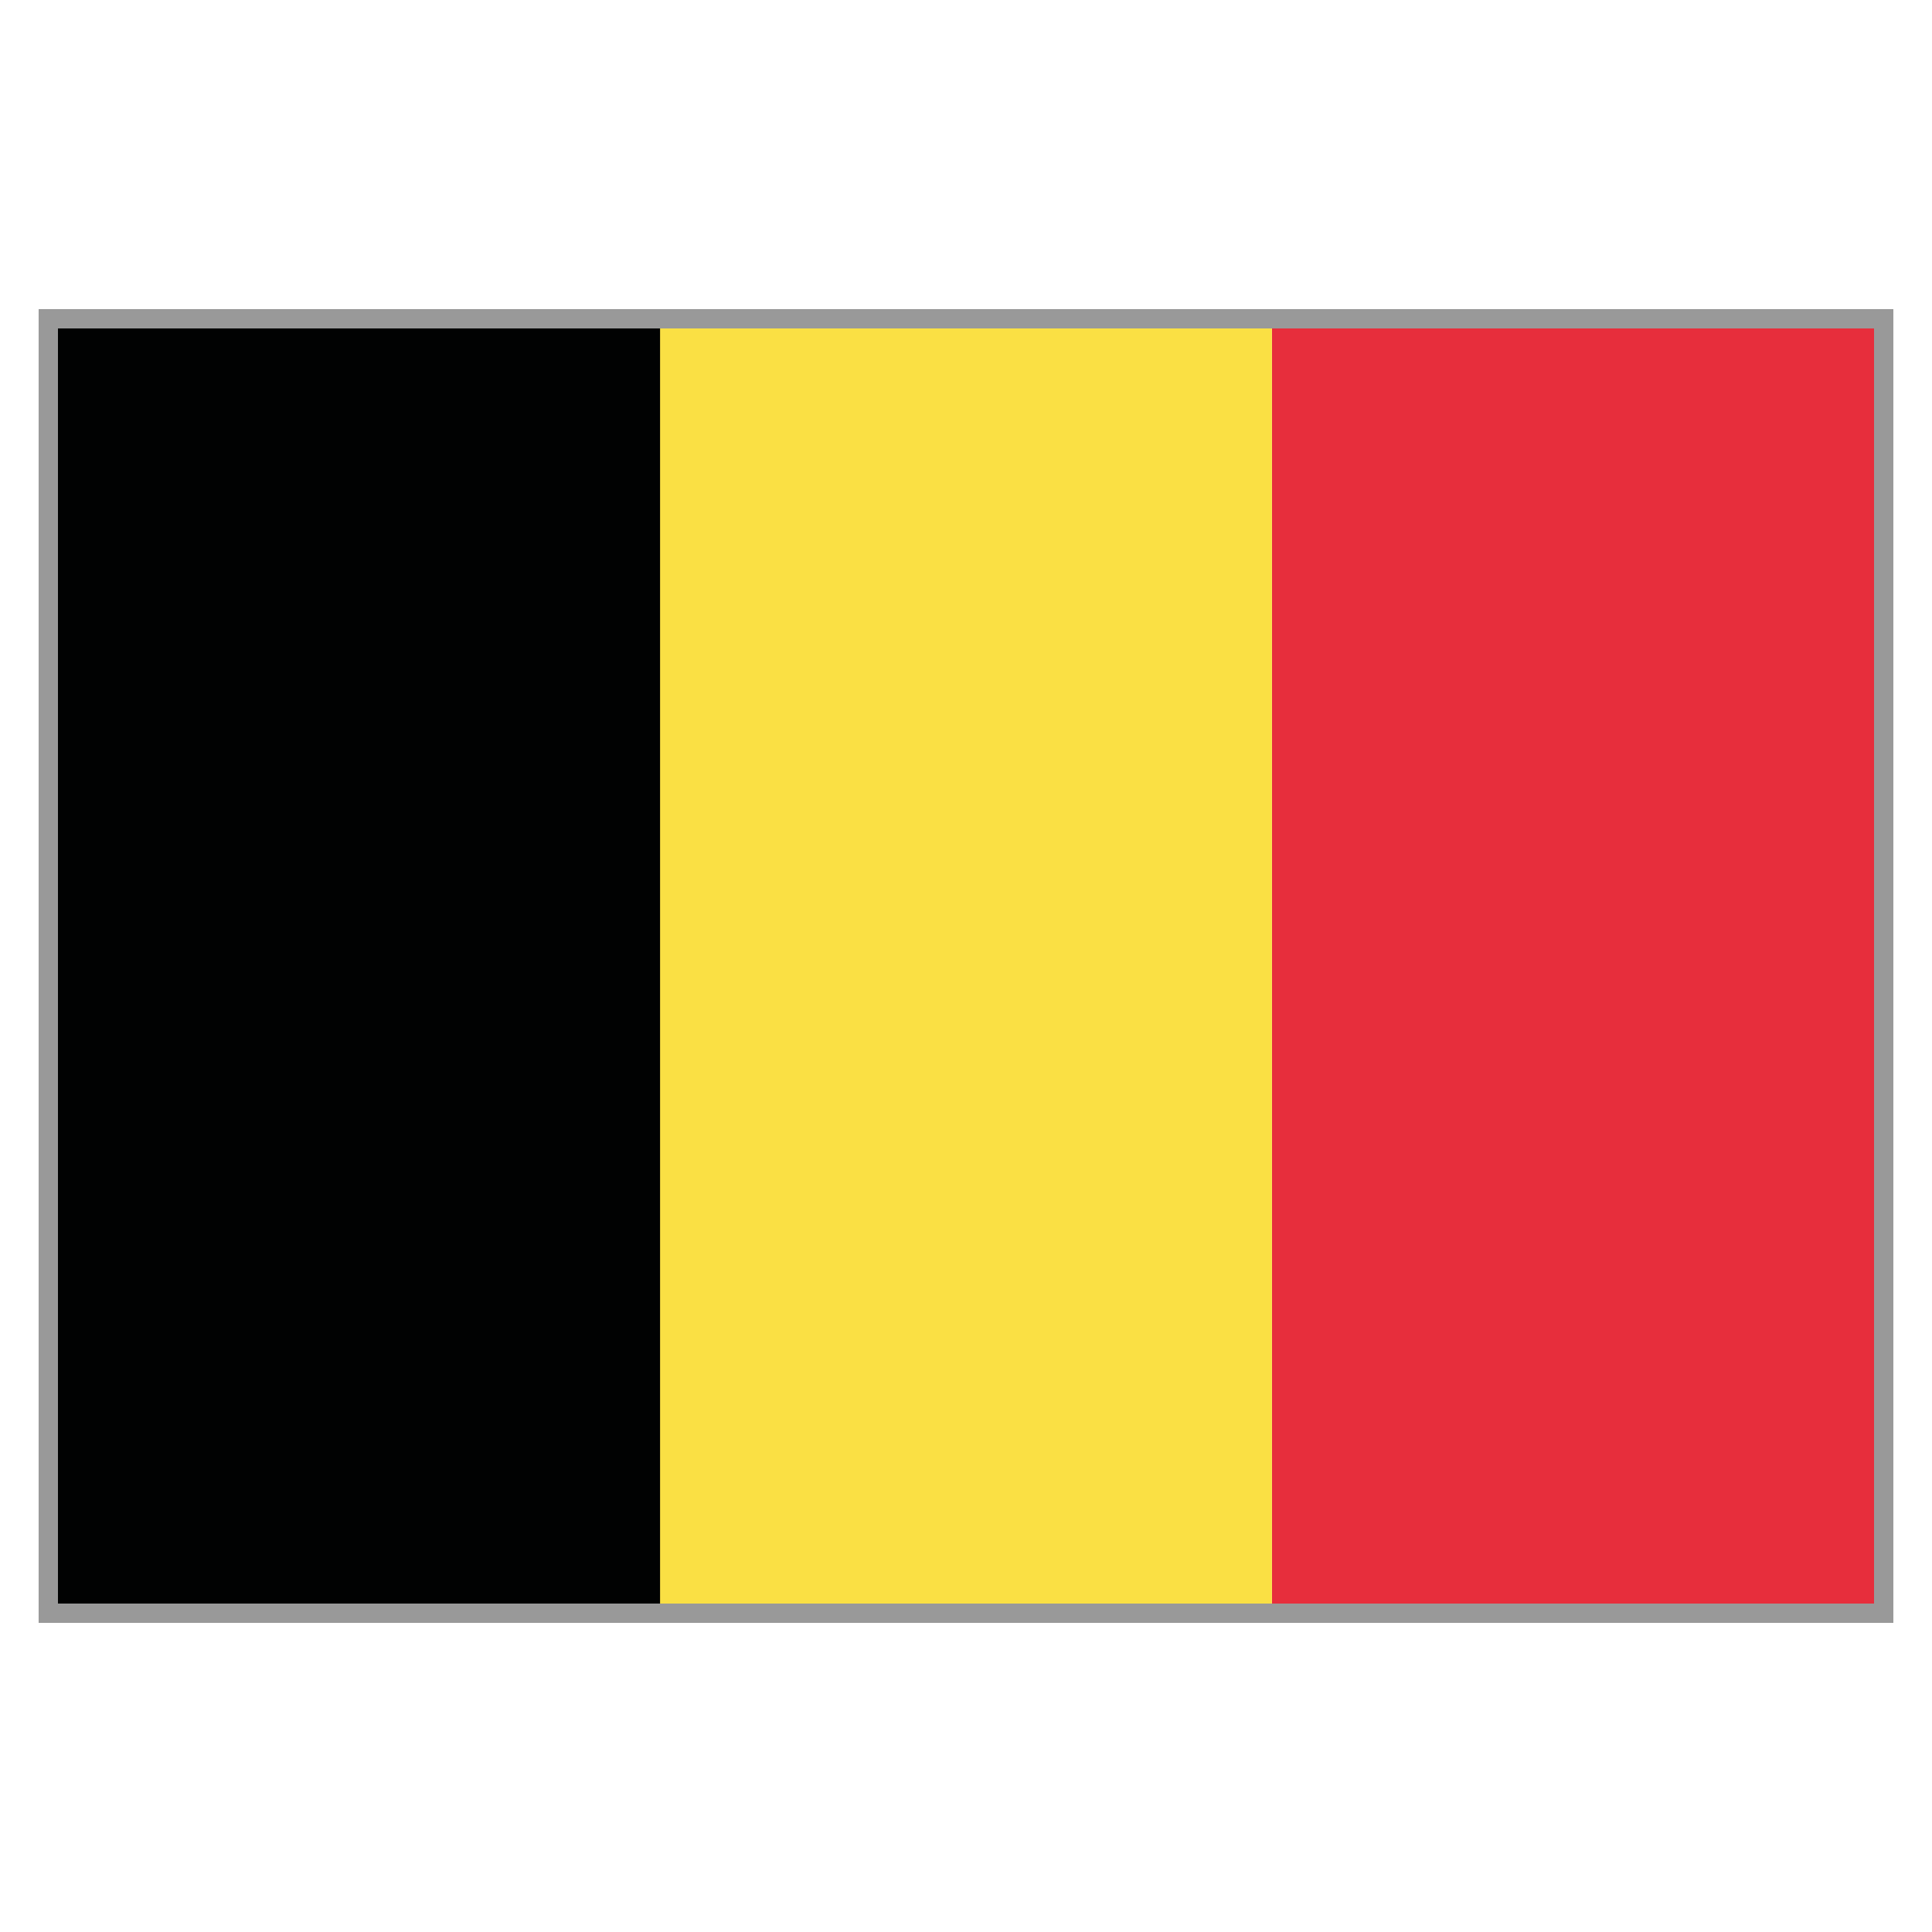 <svg xmlns="http://www.w3.org/2000/svg" xml:space="preserve" id="Ebene_1" x="0" y="0" version="1.1" viewBox="0 0 200 200"><path fill="#E72E3C" d="M131.67 33H195v134h-63.33V33z"/><path fill="#FAE044" d="M5 33h126.67v134H5V33z"/><path fill="#010202" d="M5 33h63.33v134H5V33z"/><path id="path10" fill="none" stroke="#999" stroke-miterlimit="10" stroke-width="2" d="M5 33h190v134H5V33z"/></svg>